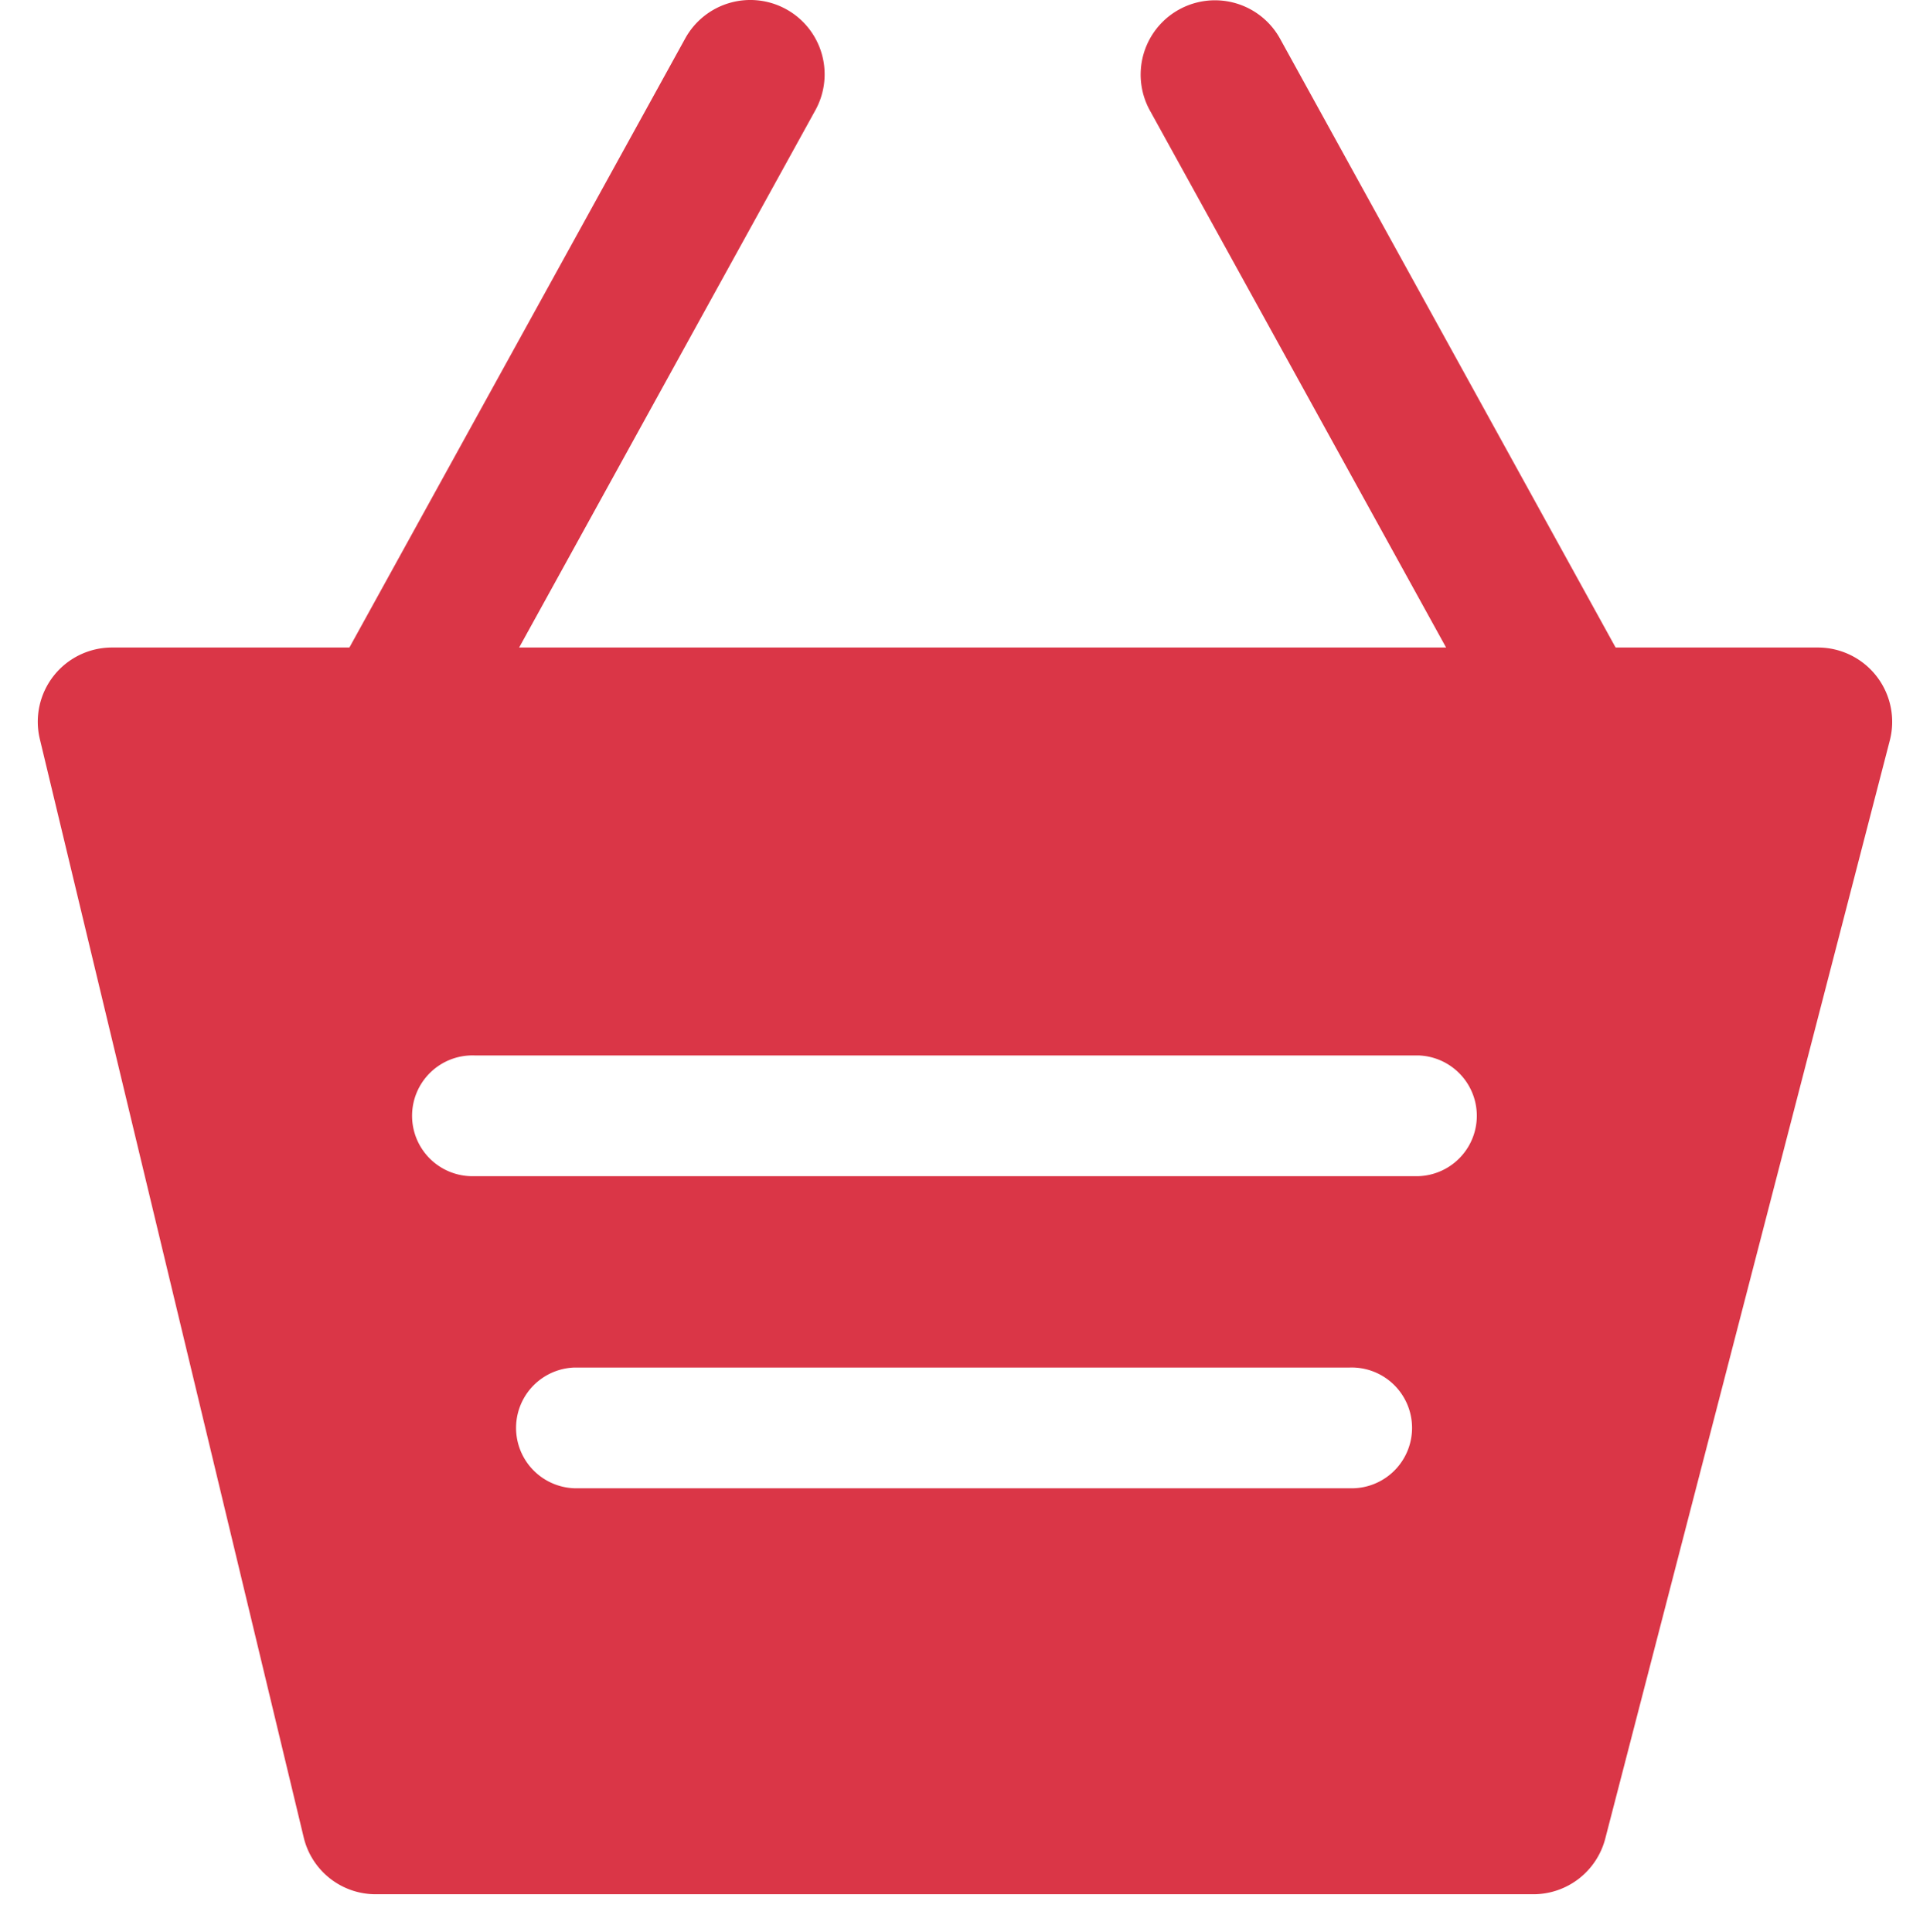 <svg xmlns="http://www.w3.org/2000/svg" width="25.814" height="25.84" viewBox="0 0 25.814 25.84">
  <g id="Group_76" data-name="Group 76" transform="translate(0.505)">
    <g id="Group_75" data-name="Group 75">
      <g id="Group_65" data-name="Group 65">
        <g id="Group_64" data-name="Group 64">
          <path id="Subtraction_2" data-name="Subtraction 2" d="M20,16.678H4.523a.99.99,0,0,1-.966-.761L.028,1.226A.993.993,0,0,1,.994,0H23.808a.994.994,0,0,1,.963,1.245L20.965,15.936a.994.994,0,0,1-.962.742ZM7.177,9.632a.808.808,0,0,0,0,1.615H17.545a.808.808,0,1,0,0-1.615ZM5.843,5.457a.808.808,0,1,0,0,1.615H18.468a.808.808,0,0,0,0-1.615Z" transform="translate(0 8.662)" fill="#da3647" stroke="rgba(0,0,0,0)" stroke-width="1"/>
          <g id="Group_62" data-name="Group 62" transform="translate(3.831)">
            <path id="Path_60" data-name="Path 60" d="M546.473,450.846a.994.994,0,0,1-.87-1.474l4.706-8.537a.994.994,0,1,1,1.741.96l-4.706,8.537a.993.993,0,0,1-.871.513Z" transform="translate(-545.48 -440.321)" fill="#da3647"/>
          </g>
          <g id="Group_63" data-name="Group 63" transform="translate(14.751 0)">
            <path id="Path_61" data-name="Path 61" d="M639.037,450.849a.993.993,0,0,1-.871-.515L633.46,441.8a.994.994,0,1,1,1.741-.96l4.705,8.538a.994.994,0,0,1-.87,1.474Z" transform="translate(-633.336 -440.322)" fill="#da3647"/>
          </g>
        </g>
      </g>
    </g>
  </g>
</svg>
